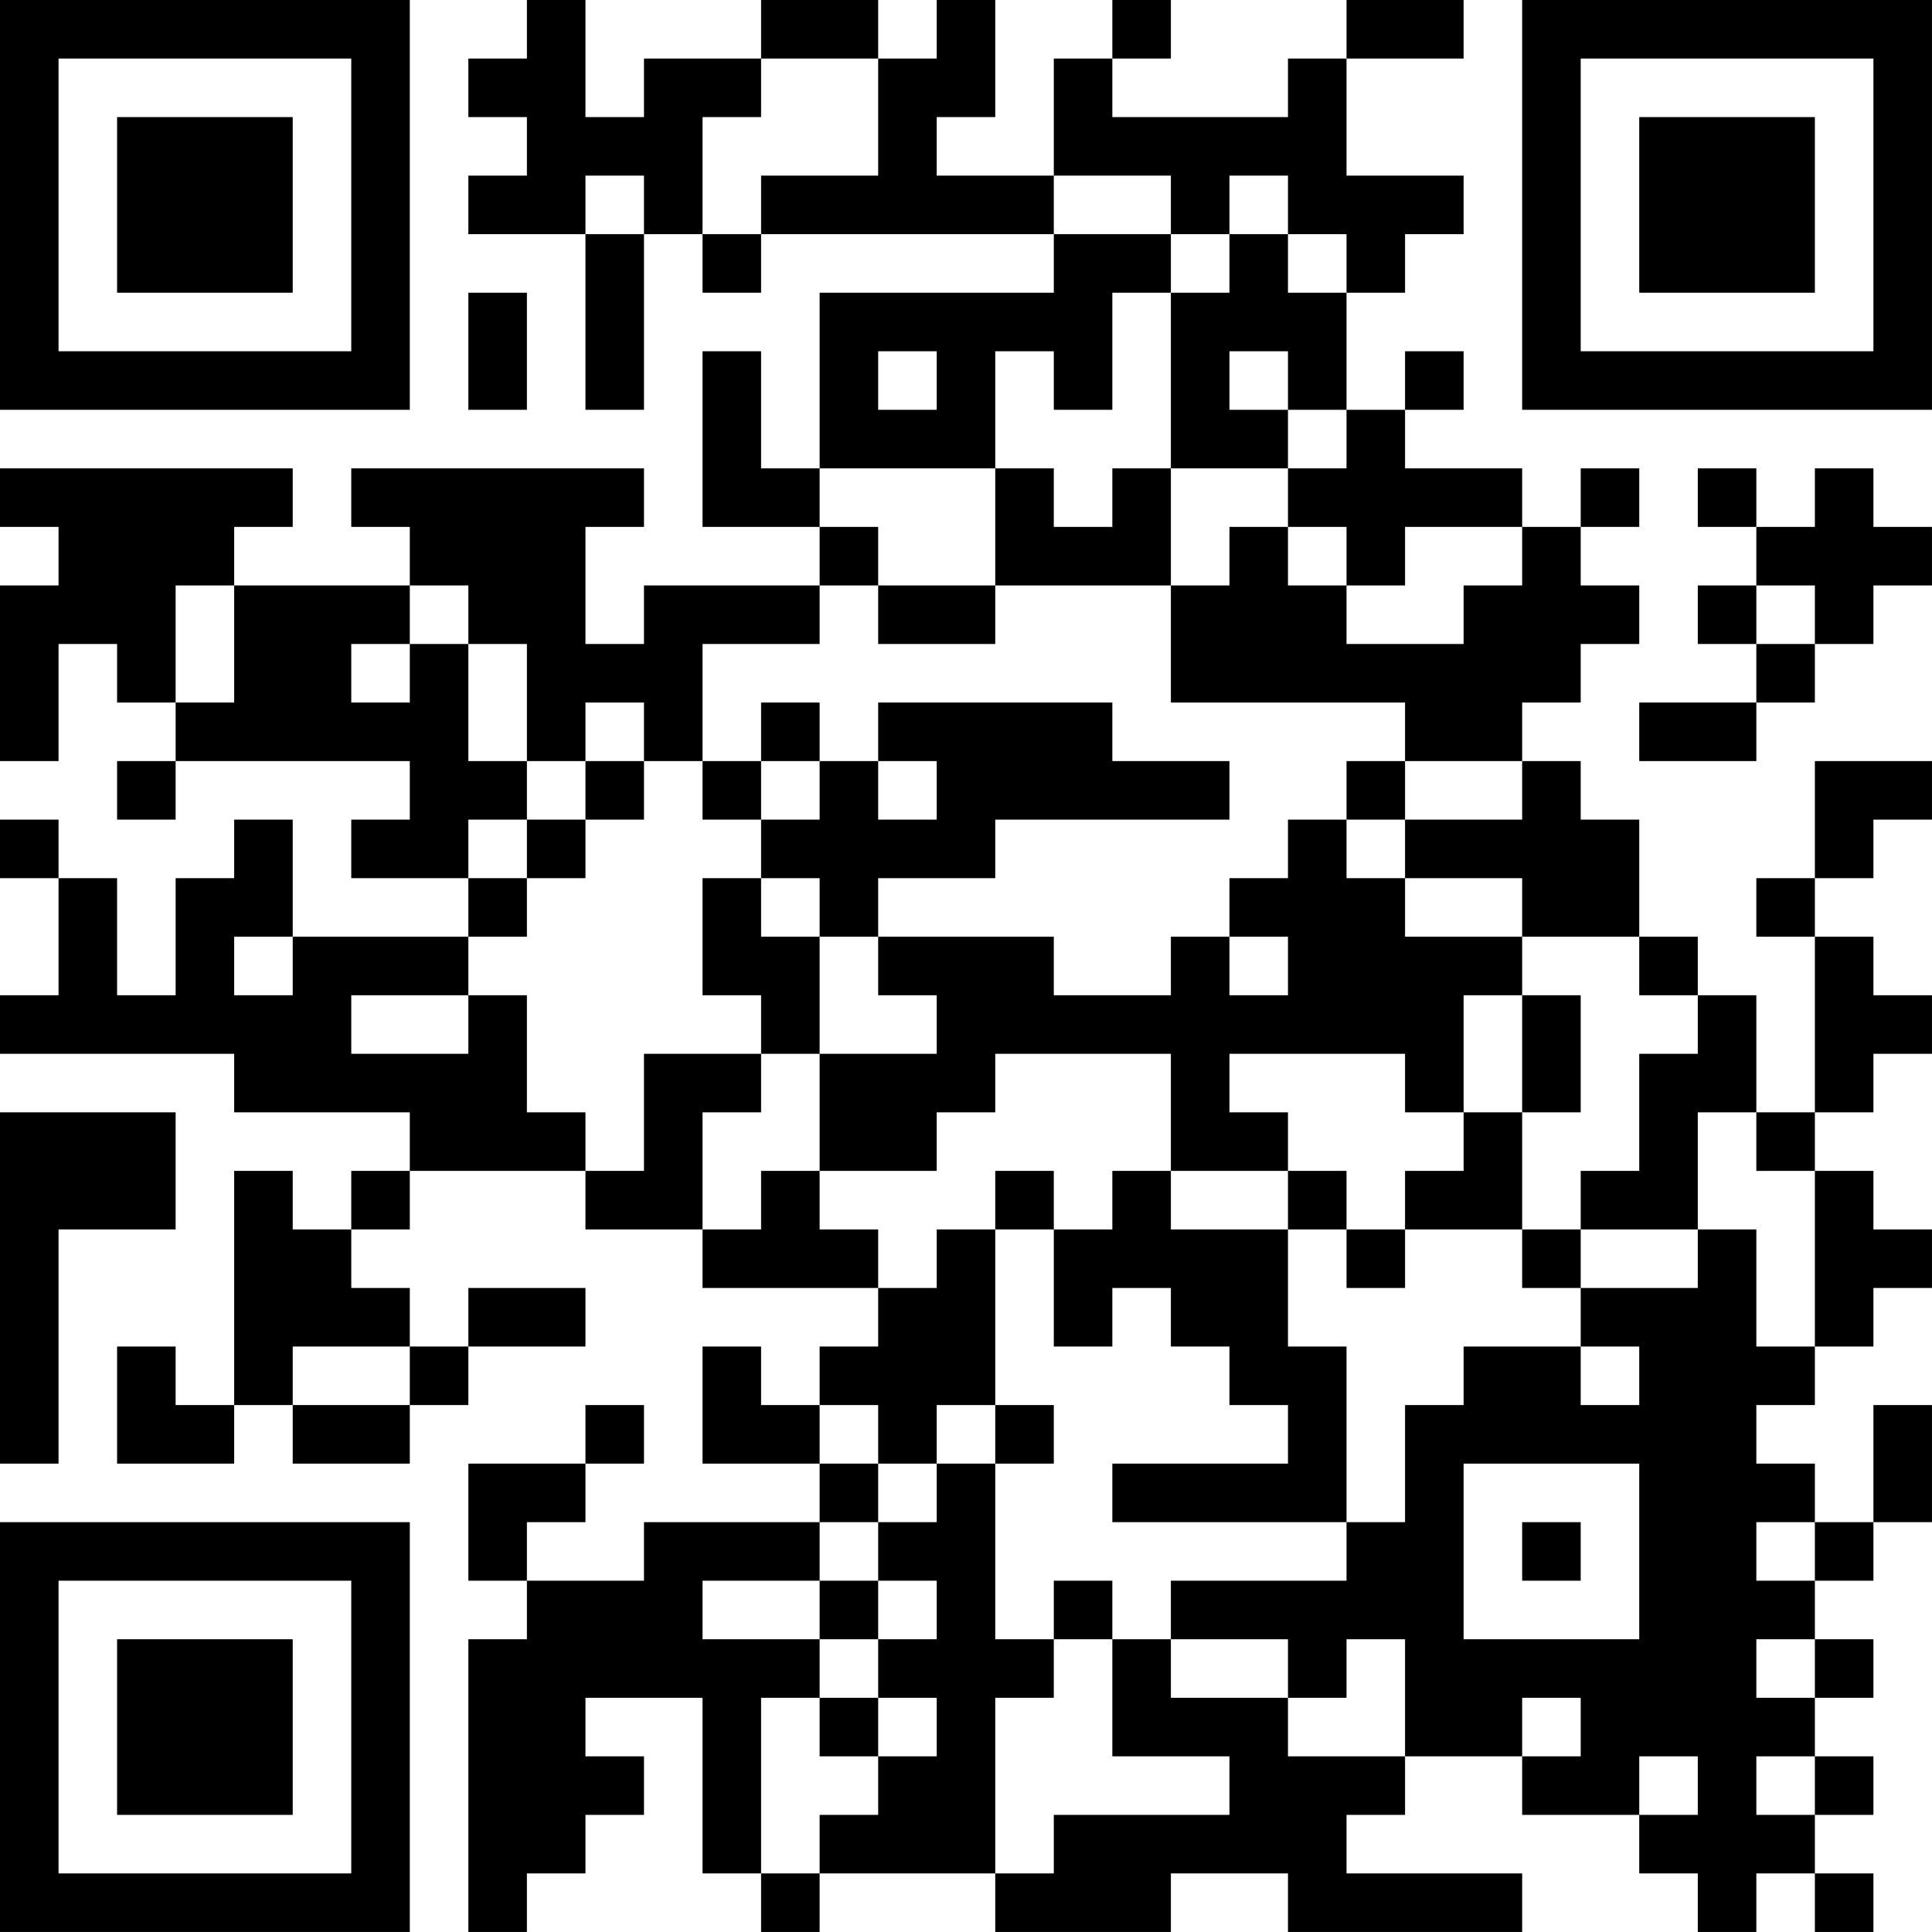 <?xml version="1.0" encoding="UTF-8"?>
<svg xmlns="http://www.w3.org/2000/svg" version="1.1" width="400" height="400" viewBox="0 0 400 400"><rect x="0" y="0" width="400" height="400" fill="#ffffff"/><g transform="scale(12.121)"><g transform="translate(0,0)"><path fill-rule="evenodd" d="M9 0L9 1L8 1L8 2L9 2L9 3L8 3L8 4L10 4L10 7L11 7L11 4L12 4L12 5L13 5L13 4L18 4L18 5L14 5L14 8L13 8L13 6L12 6L12 9L14 9L14 10L11 10L11 11L10 11L10 9L11 9L11 8L6 8L6 9L7 9L7 10L4 10L4 9L5 9L5 8L0 8L0 9L1 9L1 10L0 10L0 13L1 13L1 11L2 11L2 12L3 12L3 13L2 13L2 14L3 14L3 13L7 13L7 14L6 14L6 15L8 15L8 16L5 16L5 14L4 14L4 15L3 15L3 17L2 17L2 15L1 15L1 14L0 14L0 15L1 15L1 17L0 17L0 18L4 18L4 19L7 19L7 20L6 20L6 21L5 21L5 20L4 20L4 24L3 24L3 23L2 23L2 25L4 25L4 24L5 24L5 25L7 25L7 24L8 24L8 23L10 23L10 22L8 22L8 23L7 23L7 22L6 22L6 21L7 21L7 20L10 20L10 21L12 21L12 22L15 22L15 23L14 23L14 24L13 24L13 23L12 23L12 25L14 25L14 26L11 26L11 27L9 27L9 26L10 26L10 25L11 25L11 24L10 24L10 25L8 25L8 27L9 27L9 28L8 28L8 33L9 33L9 32L10 32L10 31L11 31L11 30L10 30L10 29L12 29L12 32L13 32L13 33L14 33L14 32L17 32L17 33L20 33L20 32L22 32L22 33L26 33L26 32L23 32L23 31L24 31L24 30L26 30L26 31L28 31L28 32L29 32L29 33L30 33L30 32L31 32L31 33L32 33L32 32L31 32L31 31L32 31L32 30L31 30L31 29L32 29L32 28L31 28L31 27L32 27L32 26L33 26L33 24L32 24L32 26L31 26L31 25L30 25L30 24L31 24L31 23L32 23L32 22L33 22L33 21L32 21L32 20L31 20L31 19L32 19L32 18L33 18L33 17L32 17L32 16L31 16L31 15L32 15L32 14L33 14L33 13L31 13L31 15L30 15L30 16L31 16L31 19L30 19L30 17L29 17L29 16L28 16L28 14L27 14L27 13L26 13L26 12L27 12L27 11L28 11L28 10L27 10L27 9L28 9L28 8L27 8L27 9L26 9L26 8L24 8L24 7L25 7L25 6L24 6L24 7L23 7L23 5L24 5L24 4L25 4L25 3L23 3L23 1L25 1L25 0L23 0L23 1L22 1L22 2L19 2L19 1L20 1L20 0L19 0L19 1L18 1L18 3L16 3L16 2L17 2L17 0L16 0L16 1L15 1L15 0L13 0L13 1L11 1L11 2L10 2L10 0ZM13 1L13 2L12 2L12 4L13 4L13 3L15 3L15 1ZM10 3L10 4L11 4L11 3ZM18 3L18 4L20 4L20 5L19 5L19 7L18 7L18 6L17 6L17 8L14 8L14 9L15 9L15 10L14 10L14 11L12 11L12 13L11 13L11 12L10 12L10 13L9 13L9 11L8 11L8 10L7 10L7 11L6 11L6 12L7 12L7 11L8 11L8 13L9 13L9 14L8 14L8 15L9 15L9 16L8 16L8 17L6 17L6 18L8 18L8 17L9 17L9 19L10 19L10 20L11 20L11 18L13 18L13 19L12 19L12 21L13 21L13 20L14 20L14 21L15 21L15 22L16 22L16 21L17 21L17 24L16 24L16 25L15 25L15 24L14 24L14 25L15 25L15 26L14 26L14 27L12 27L12 28L14 28L14 29L13 29L13 32L14 32L14 31L15 31L15 30L16 30L16 29L15 29L15 28L16 28L16 27L15 27L15 26L16 26L16 25L17 25L17 28L18 28L18 29L17 29L17 32L18 32L18 31L21 31L21 30L19 30L19 28L20 28L20 29L22 29L22 30L24 30L24 28L23 28L23 29L22 29L22 28L20 28L20 27L23 27L23 26L24 26L24 24L25 24L25 23L27 23L27 24L28 24L28 23L27 23L27 22L29 22L29 21L30 21L30 23L31 23L31 20L30 20L30 19L29 19L29 21L27 21L27 20L28 20L28 18L29 18L29 17L28 17L28 16L26 16L26 15L24 15L24 14L26 14L26 13L24 13L24 12L20 12L20 10L21 10L21 9L22 9L22 10L23 10L23 11L25 11L25 10L26 10L26 9L24 9L24 10L23 10L23 9L22 9L22 8L23 8L23 7L22 7L22 6L21 6L21 7L22 7L22 8L20 8L20 5L21 5L21 4L22 4L22 5L23 5L23 4L22 4L22 3L21 3L21 4L20 4L20 3ZM8 5L8 7L9 7L9 5ZM15 6L15 7L16 7L16 6ZM17 8L17 10L15 10L15 11L17 11L17 10L20 10L20 8L19 8L19 9L18 9L18 8ZM29 8L29 9L30 9L30 10L29 10L29 11L30 11L30 12L28 12L28 13L30 13L30 12L31 12L31 11L32 11L32 10L33 10L33 9L32 9L32 8L31 8L31 9L30 9L30 8ZM3 10L3 12L4 12L4 10ZM30 10L30 11L31 11L31 10ZM13 12L13 13L12 13L12 14L13 14L13 15L12 15L12 17L13 17L13 18L14 18L14 20L16 20L16 19L17 19L17 18L20 18L20 20L19 20L19 21L18 21L18 20L17 20L17 21L18 21L18 23L19 23L19 22L20 22L20 23L21 23L21 24L22 24L22 25L19 25L19 26L23 26L23 23L22 23L22 21L23 21L23 22L24 22L24 21L26 21L26 22L27 22L27 21L26 21L26 19L27 19L27 17L26 17L26 16L24 16L24 15L23 15L23 14L24 14L24 13L23 13L23 14L22 14L22 15L21 15L21 16L20 16L20 17L18 17L18 16L15 16L15 15L17 15L17 14L21 14L21 13L19 13L19 12L15 12L15 13L14 13L14 12ZM10 13L10 14L9 14L9 15L10 15L10 14L11 14L11 13ZM13 13L13 14L14 14L14 13ZM15 13L15 14L16 14L16 13ZM13 15L13 16L14 16L14 18L16 18L16 17L15 17L15 16L14 16L14 15ZM4 16L4 17L5 17L5 16ZM21 16L21 17L22 17L22 16ZM25 17L25 19L24 19L24 18L21 18L21 19L22 19L22 20L20 20L20 21L22 21L22 20L23 20L23 21L24 21L24 20L25 20L25 19L26 19L26 17ZM0 19L0 25L1 25L1 21L3 21L3 19ZM5 23L5 24L7 24L7 23ZM17 24L17 25L18 25L18 24ZM25 25L25 28L28 28L28 25ZM26 26L26 27L27 27L27 26ZM30 26L30 27L31 27L31 26ZM14 27L14 28L15 28L15 27ZM18 27L18 28L19 28L19 27ZM30 28L30 29L31 29L31 28ZM14 29L14 30L15 30L15 29ZM26 29L26 30L27 30L27 29ZM28 30L28 31L29 31L29 30ZM30 30L30 31L31 31L31 30ZM0 0L0 7L7 7L7 0ZM1 1L1 6L6 6L6 1ZM2 2L2 5L5 5L5 2ZM26 0L26 7L33 7L33 0ZM27 1L27 6L32 6L32 1ZM28 2L28 5L31 5L31 2ZM0 26L0 33L7 33L7 26ZM1 27L1 32L6 32L6 27ZM2 28L2 31L5 31L5 28Z" fill="#000000"/></g></g></svg>
